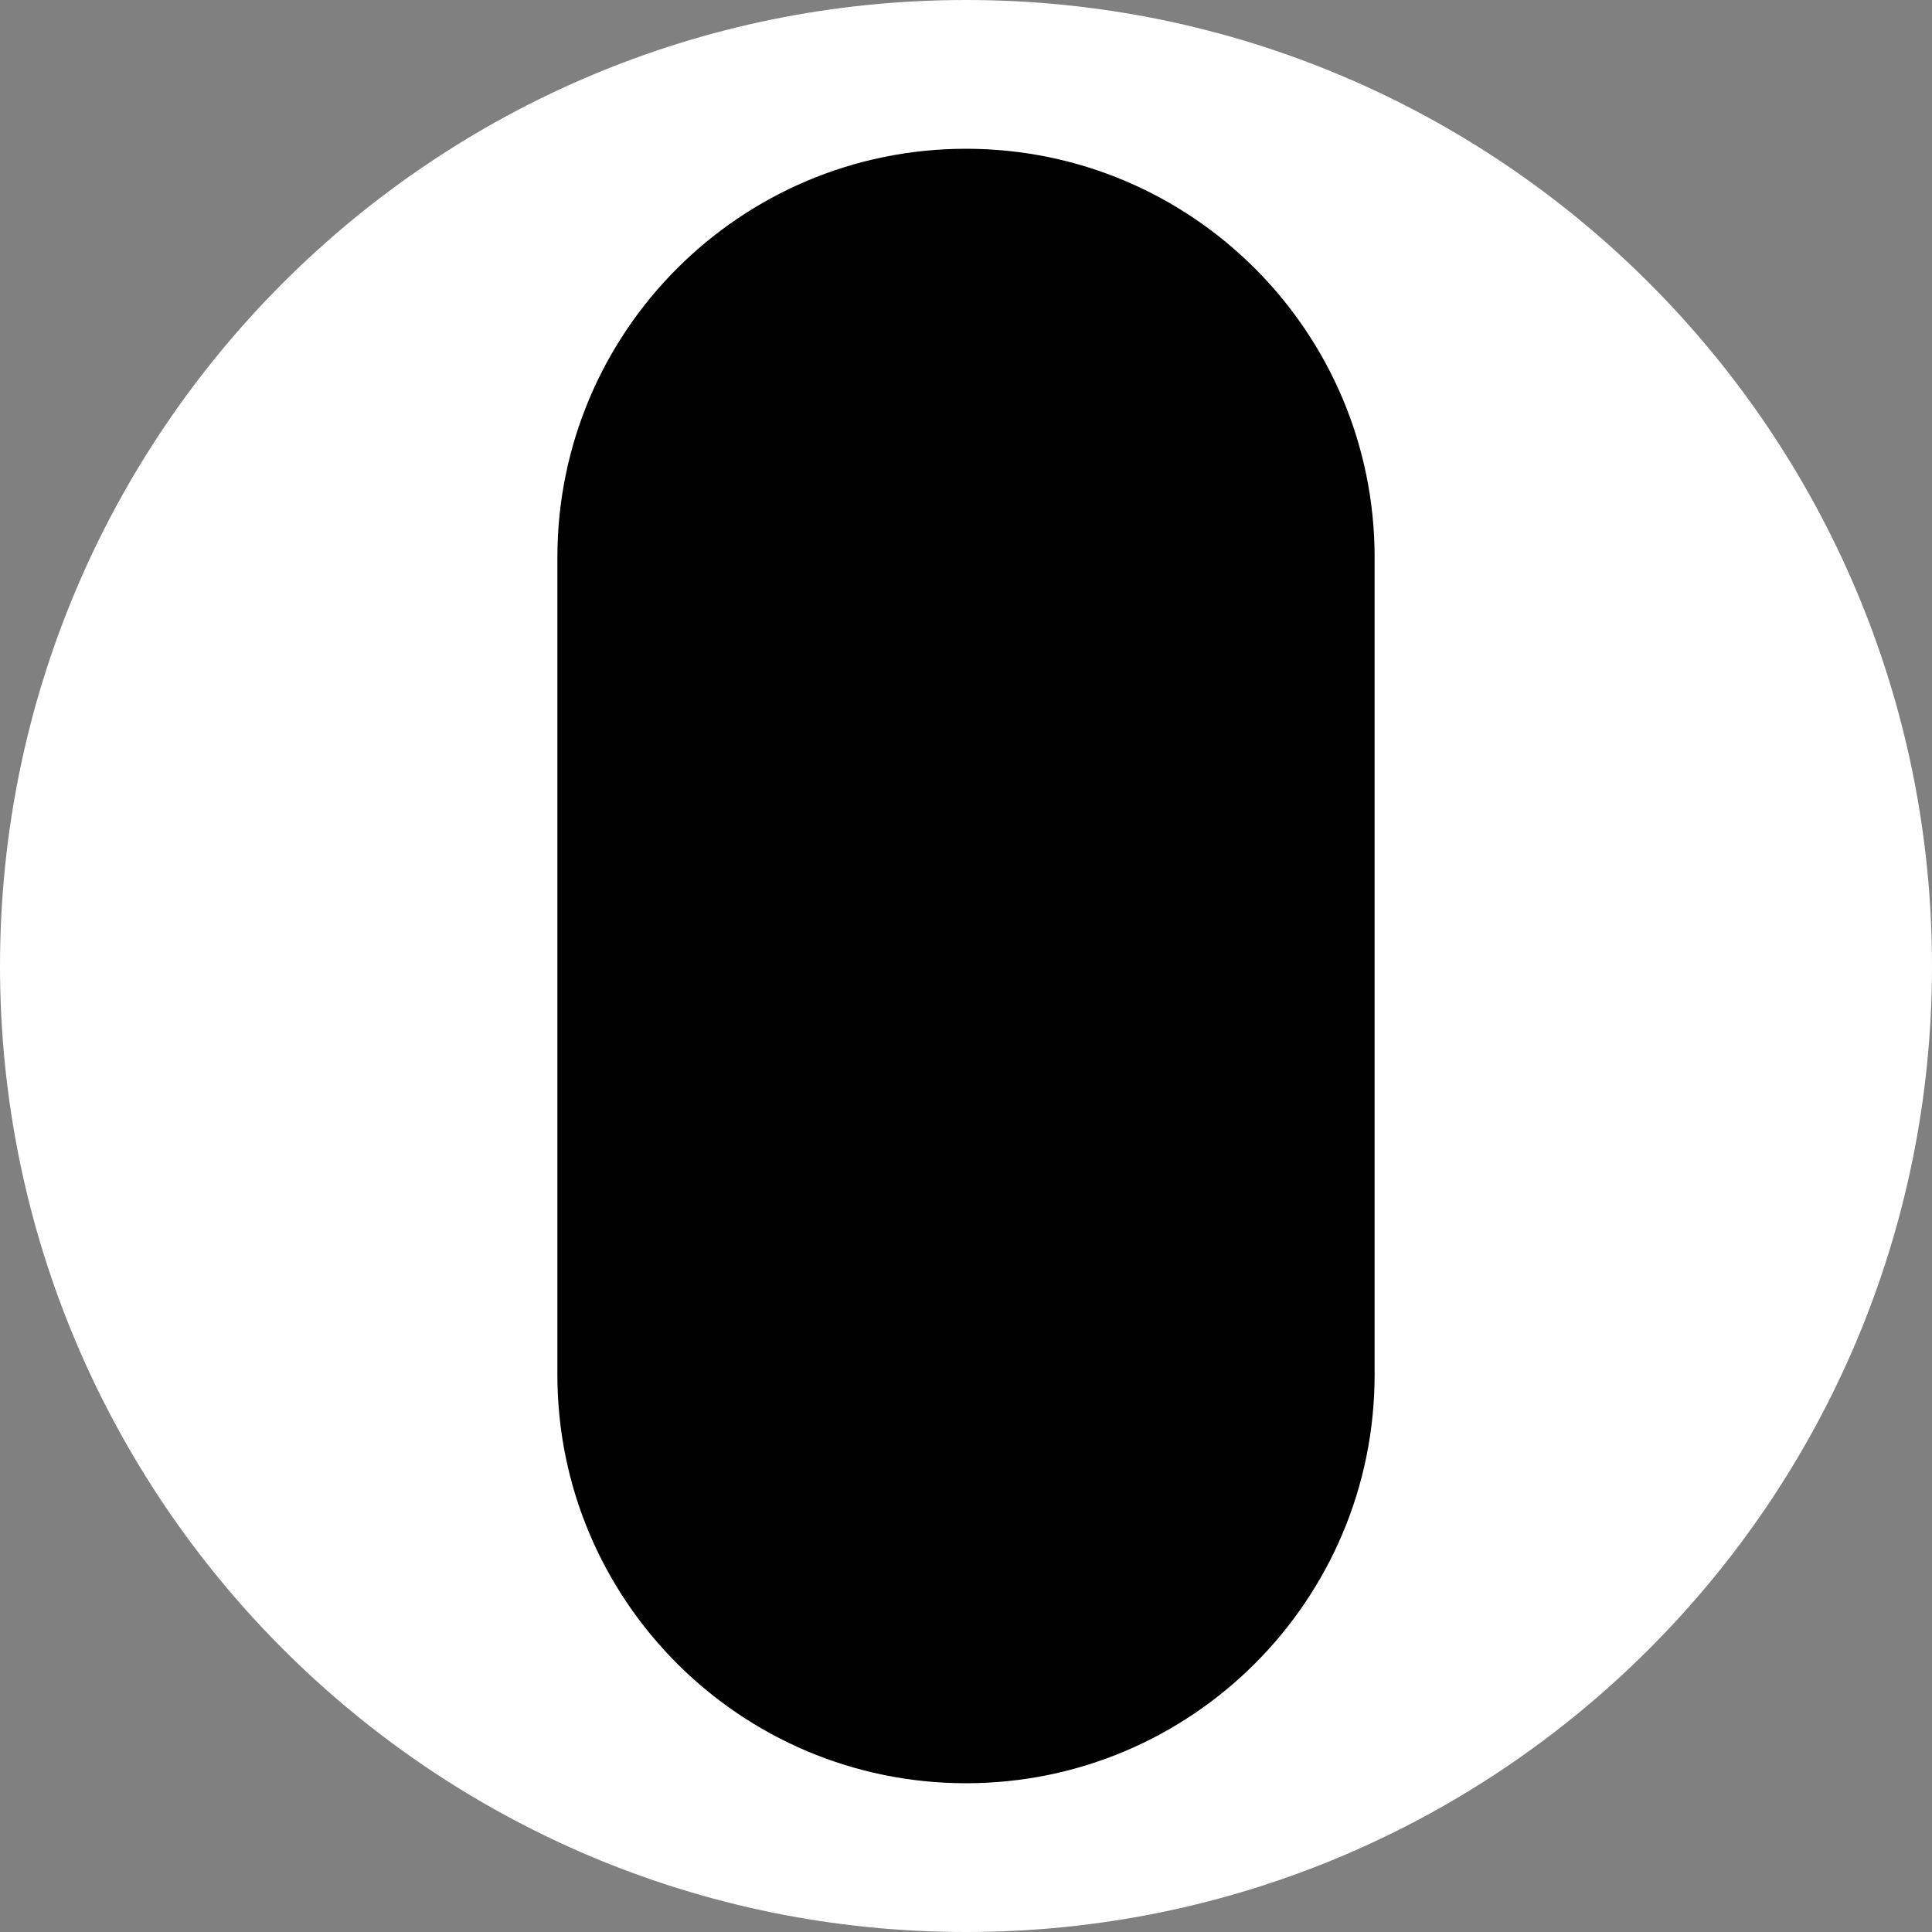<?xml version="1.0" encoding="UTF-8"?>
<svg data-bbox="0 0 1000 1000" viewBox="0 0 1000 1000" xmlns="http://www.w3.org/2000/svg" data-type="color">
    <rect x="0" y="0" width="1000" height="1000" fill="#808080" stroke="none"/>
    <g>
        <path fill="#ffffff" d="M1000 500c0 276.142-223.858 500-500 500S0 776.142 0 500 223.858 0 500 0s500 223.858 500 500z" data-color="1"/>
        <path d="M500 77c-116.8 0-211.5 94.7-211.5 211.5v423C288.5 828.3 383.2 923 500 923s211.5-94.7 211.5-211.5v-423C711.5 171.7 616.8 77 500 77z" fill="#000000" data-color="2"/>
    </g>
</svg>
